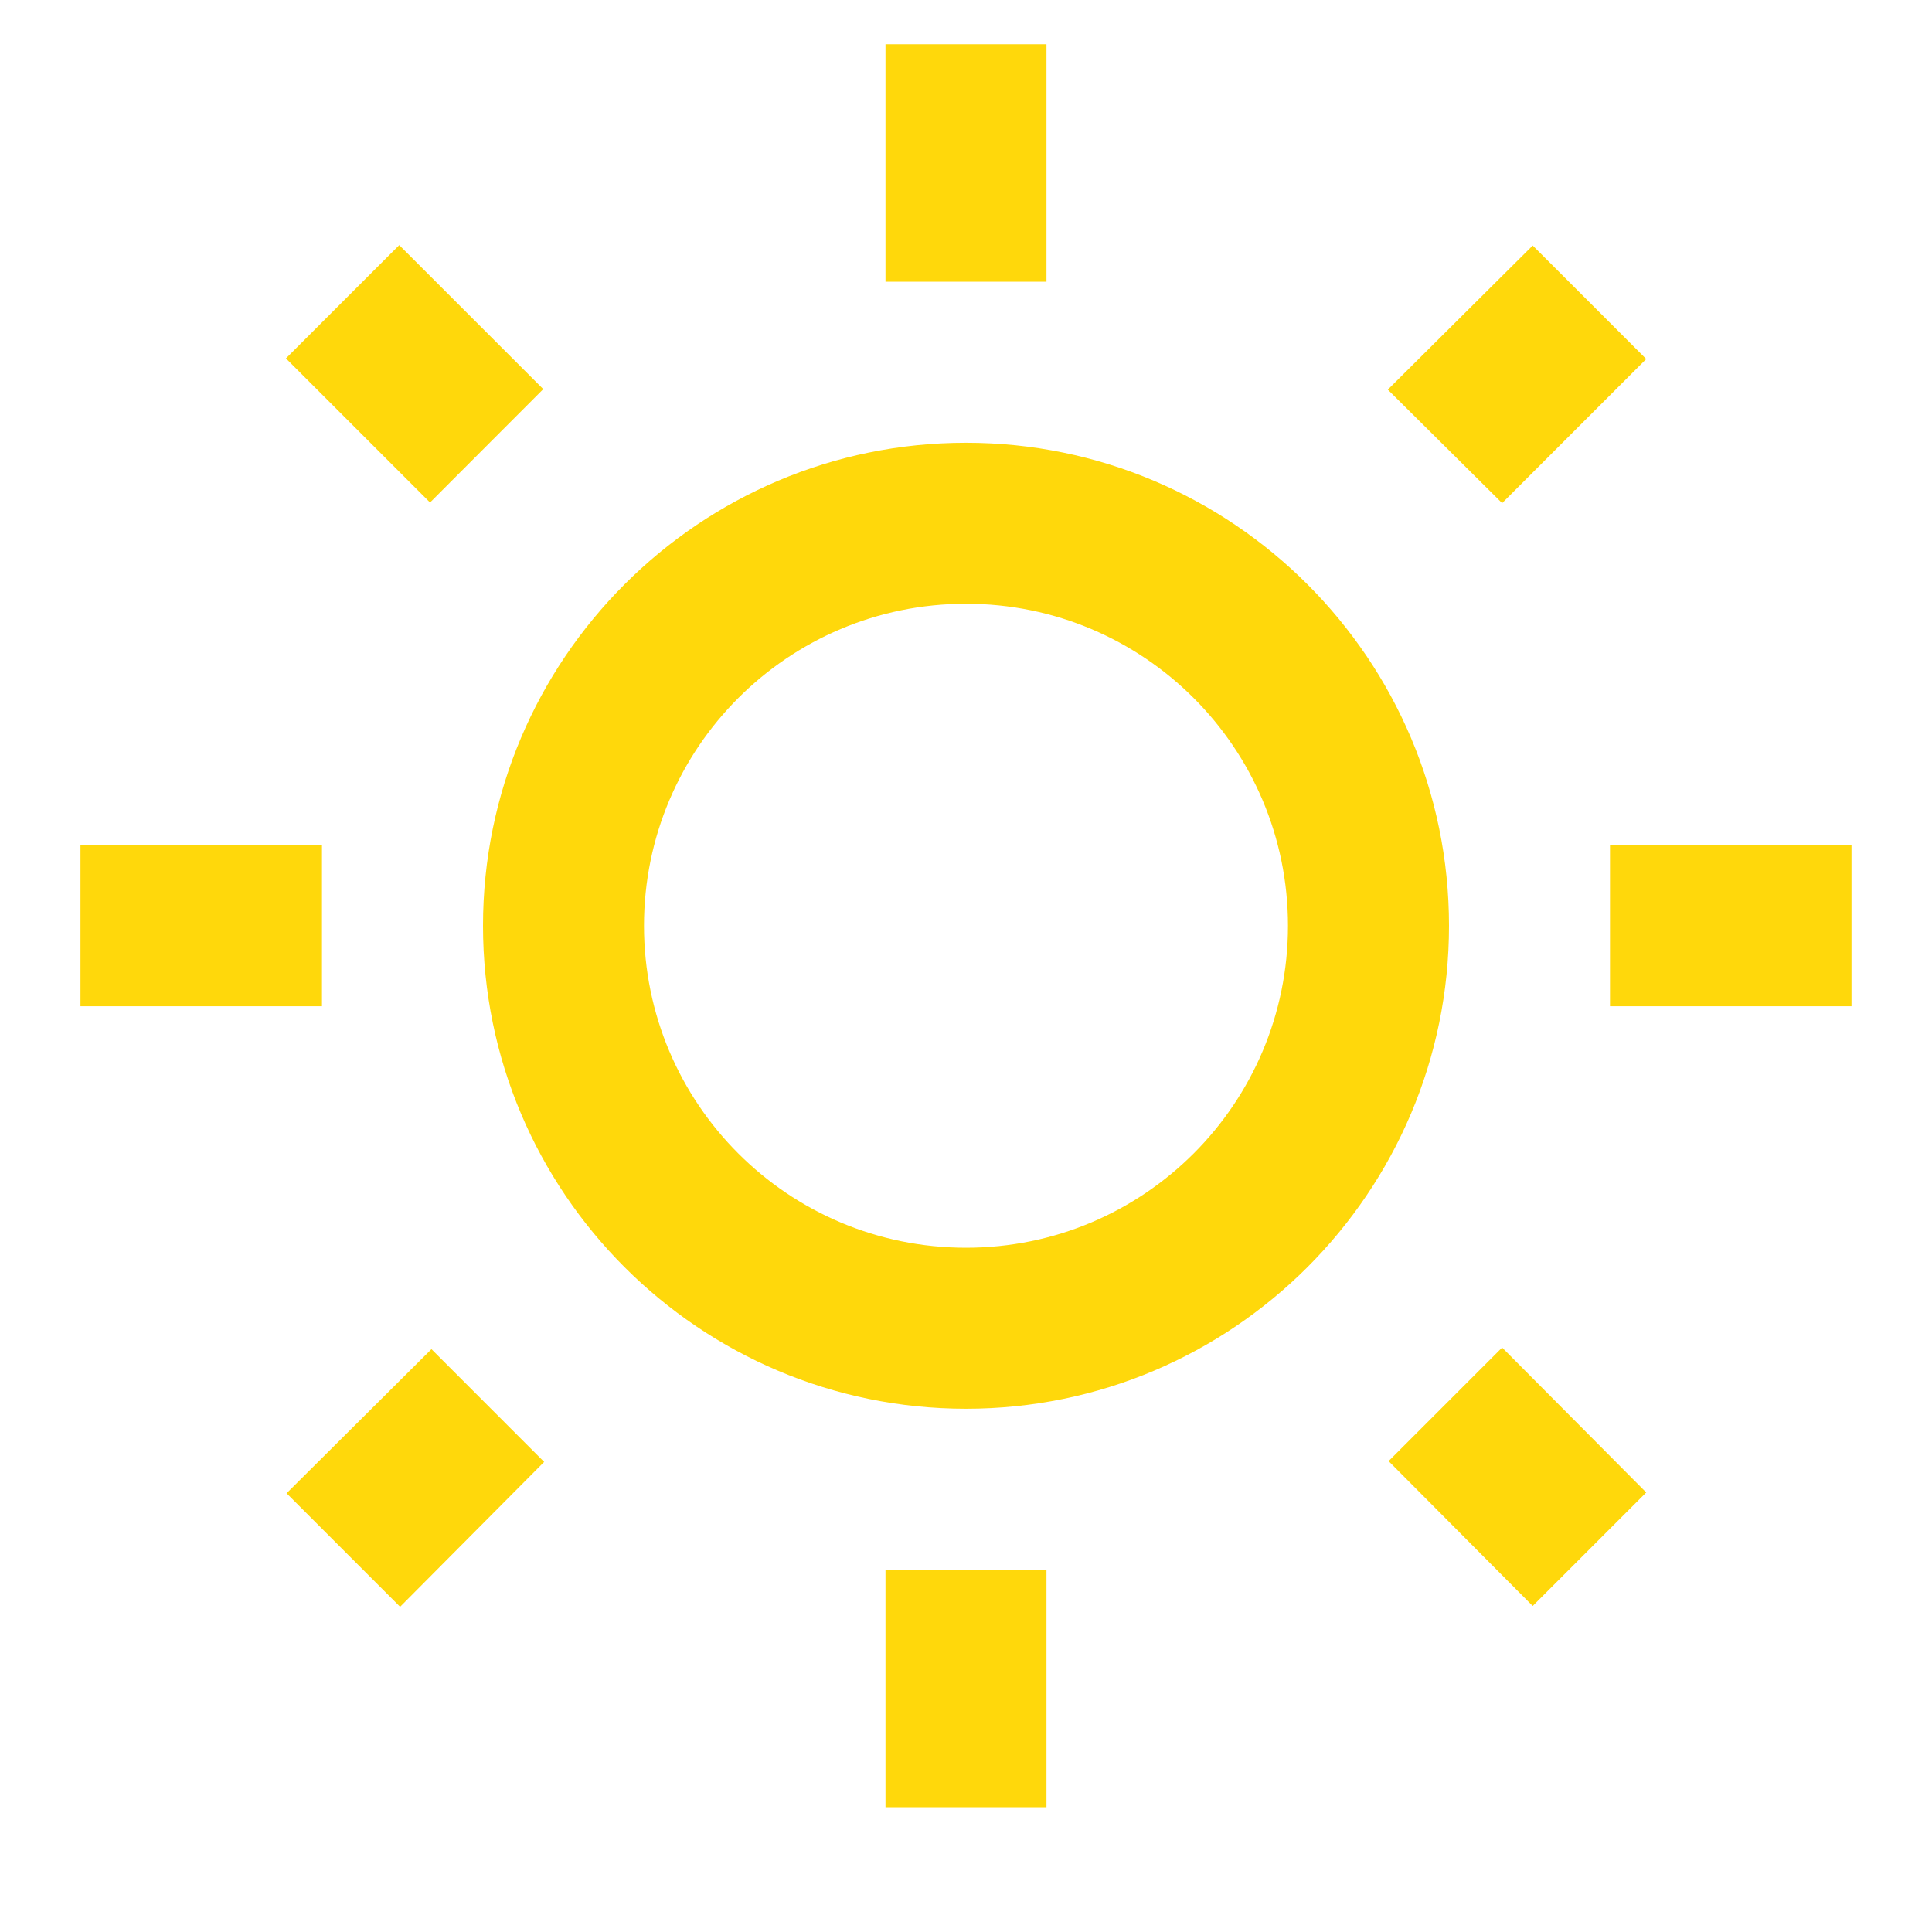 <svg width="46" height="46" viewBox="0 0 46 46" fill="none" xmlns="http://www.w3.org/2000/svg">
<g clip-path="url(#clip0_125_430)">
<path d="M33.043 9.277L36.493 5.846L39.196 8.548L35.765 11.979L33.043 9.277ZM44.083 20.125H38.333V23.958H44.083V20.125ZM24.916 1.054H21.083V6.708H24.916V1.054ZM9.506 5.836L6.808 8.533L10.239 11.964L12.935 9.265L9.506 5.836ZM12.956 34.807L9.526 38.257L6.823 35.554L10.273 32.123L12.956 34.807ZM7.666 20.125H1.916V23.958H7.666V20.125ZM23 10.542C29.344 10.542 34.5 15.697 34.5 22.042C34.5 28.386 29.344 33.542 23 33.542C16.655 33.542 11.5 28.386 11.5 22.042C11.5 15.697 16.655 10.542 23 10.542ZM23 29.708C27.235 29.708 30.666 26.277 30.666 22.042C30.666 17.806 27.235 14.375 23 14.375C18.764 14.375 15.333 17.806 15.333 22.042C15.333 26.277 18.764 29.708 23 29.708ZM24.916 37.375H21.083V43.029H24.916V37.375ZM39.196 35.535L36.493 38.237L33.062 34.788L35.765 32.085L39.196 35.535Z" fill="#FFD80B"/>
</g>
<defs>
<clipPath id="clip0_125_430">
<rect width="46" height="46" fill="white" transform="matrix(-1 0 0 1 46 0)"/>
</clipPath>
</defs>
</svg>
